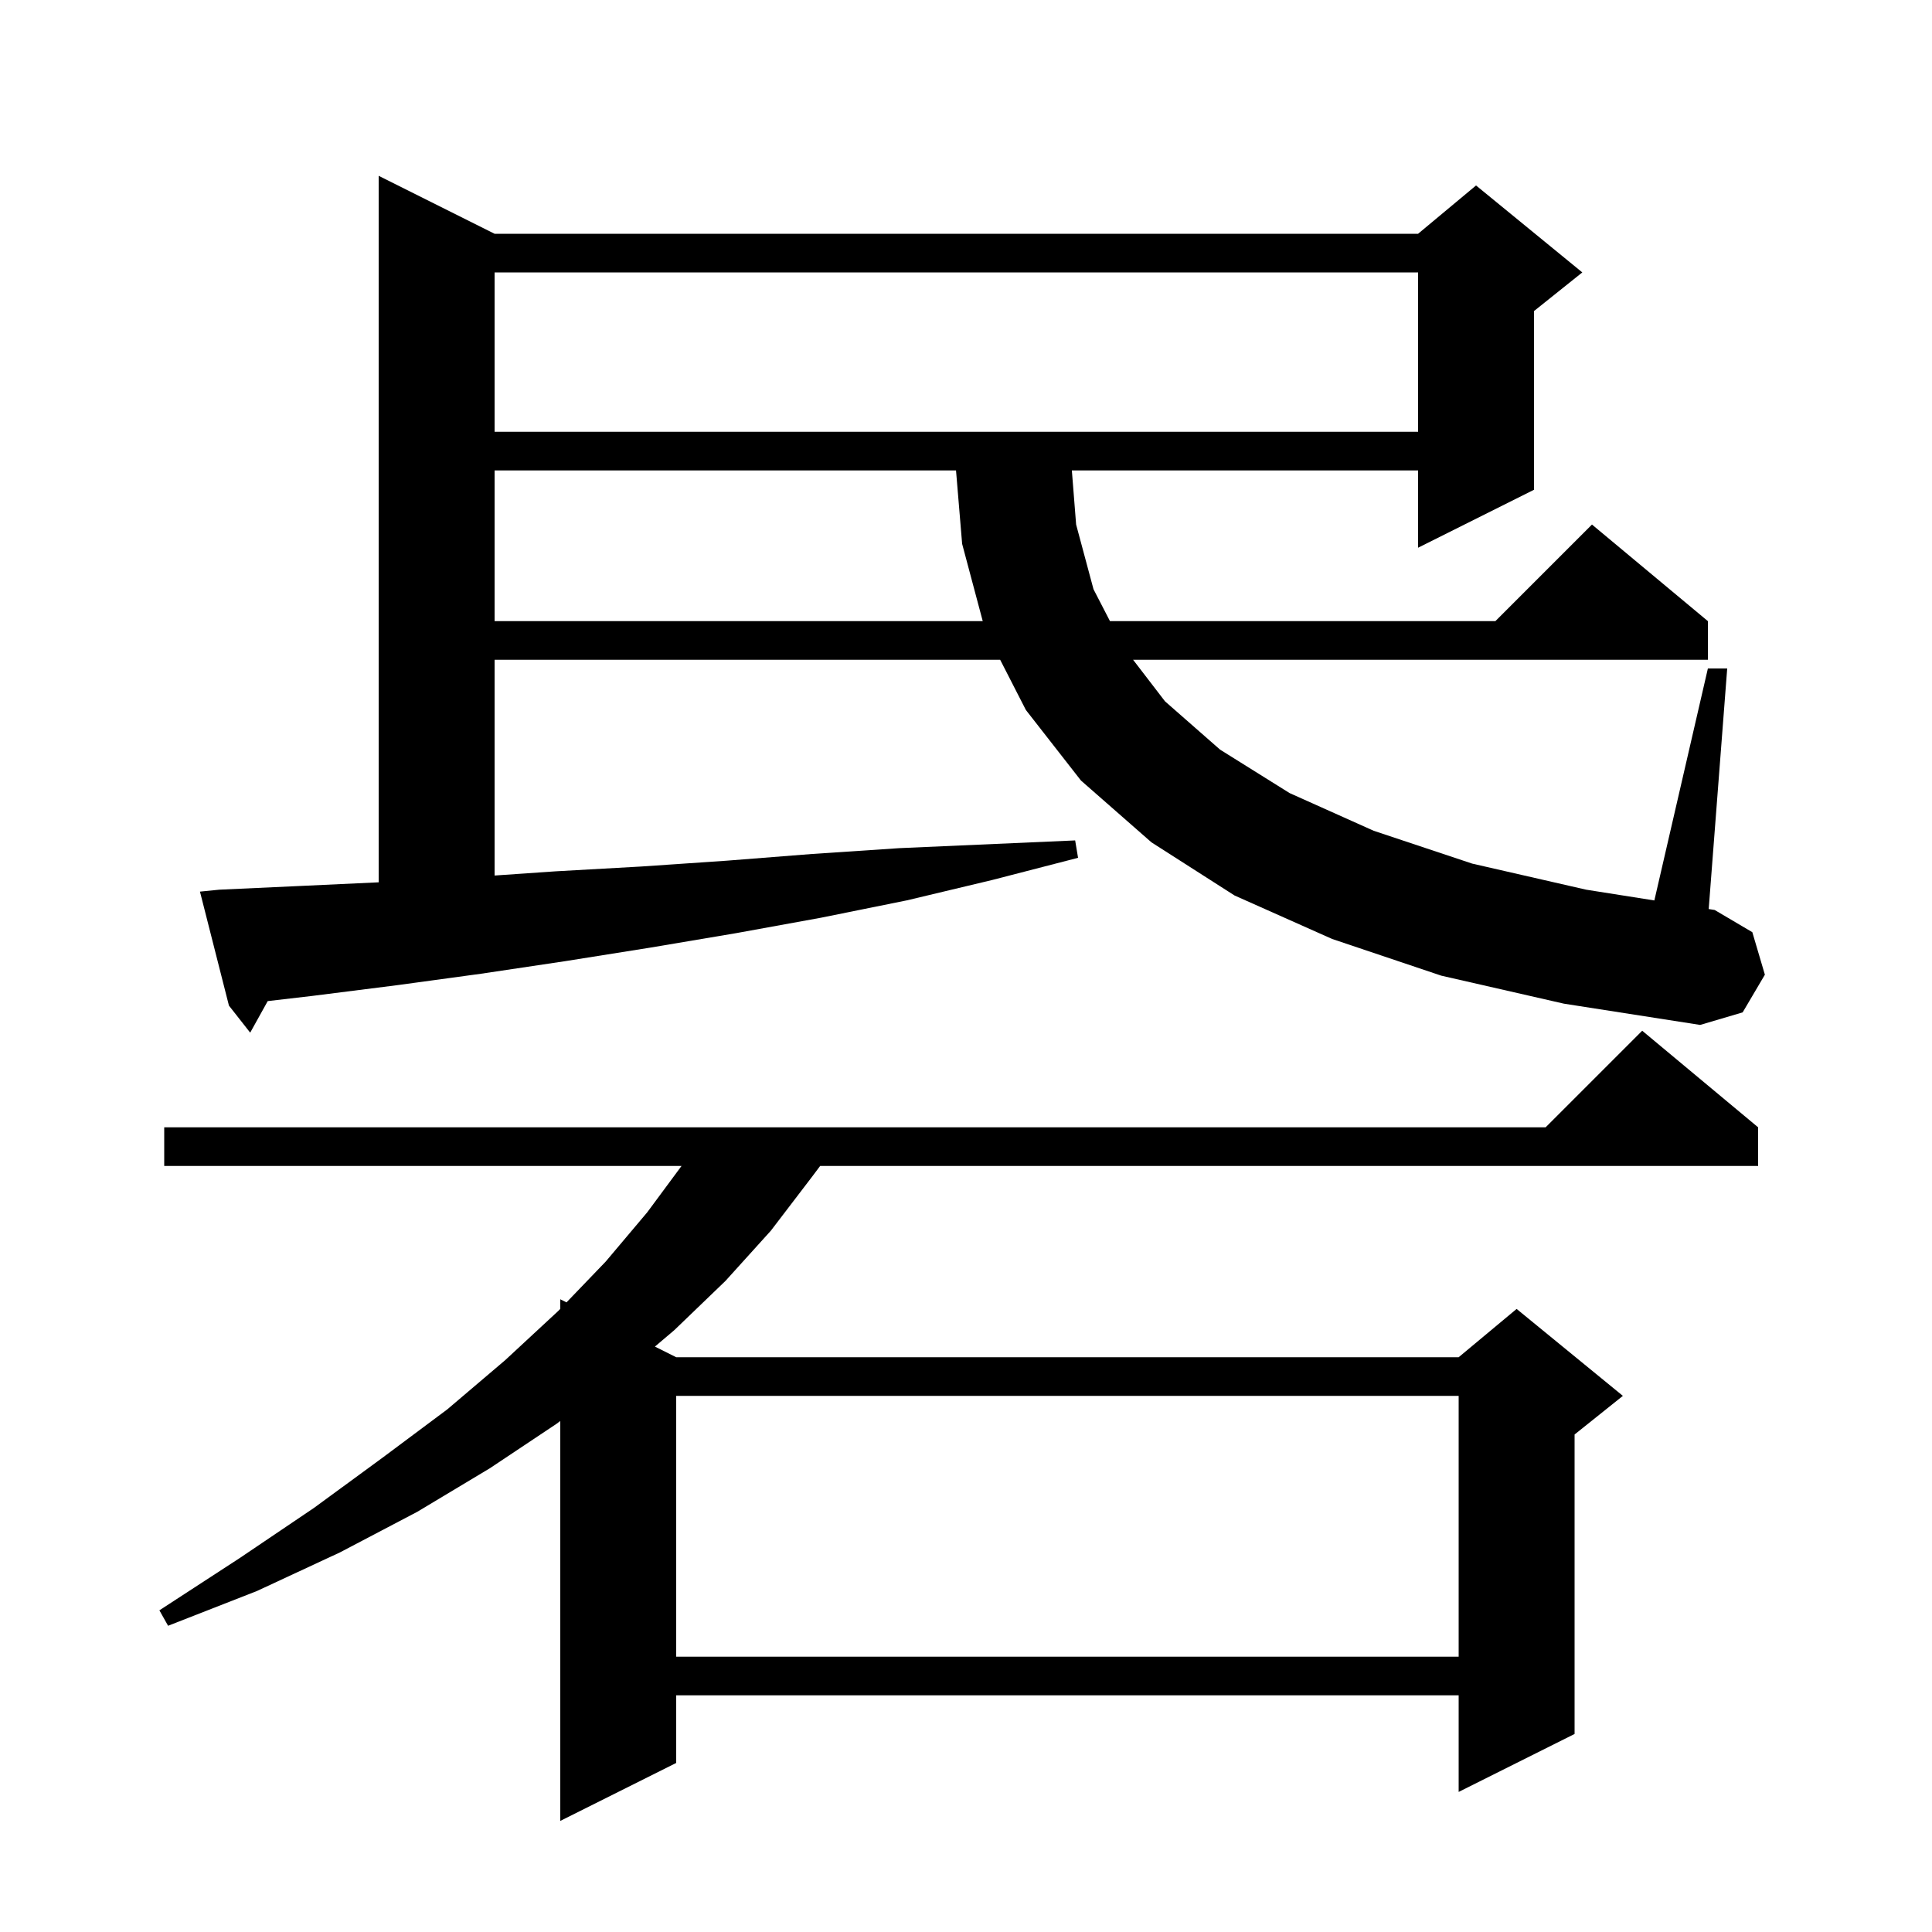 <svg xmlns="http://www.w3.org/2000/svg" xmlns:xlink="http://www.w3.org/1999/xlink" version="1.1" baseProfile="full" viewBox="0 0 200 200" width="200" height="200"><g fill="currentColor"><path d="M 182.0 116.7 L 182.0 120.7 L 84.9 120.7 L 84.0 121.9 L 79.8 127.4 L 75.1 132.6 L 69.8 137.7 L 67.796 139.398 L 70.0 140.5 L 151.0 140.5 L 157.0 135.5 L 168.0 144.5 L 163.0 148.5 L 163.0 179.5 L 151.0 185.5 L 151.0 175.5 L 70.0 175.5 L 70.0 182.5 L 58.0 188.5 L 58.0 147.102 L 57.6 147.4 L 50.7 152.0 L 43.2 156.5 L 35.2 160.7 L 26.6 164.7 L 17.4 168.3 L 16.5 166.7 L 24.8 161.3 L 32.5 156.1 L 39.6 150.9 L 46.3 145.9 L 52.3 140.8 L 57.8 135.7 L 58.0 135.492 L 58.0 134.5 L 58.644 134.822 L 62.7 130.6 L 67.0 125.5 L 70.552 120.7 L 17.0 120.7 L 17.0 116.7 L 160.0 116.7 L 170.0 106.7 Z M 70.0 144.5 L 70.0 171.5 L 151.0 171.5 L 151.0 144.5 Z M 149.2 101.0 L 137.9 97.2 L 127.8 92.7 L 119.2 87.2 L 111.9 80.8 L 106.2 73.5 L 103.537 68.3 L 51.2 68.3 L 51.2 90.634 L 57.5 90.2 L 66.4 89.7 L 75.2 89.1 L 84.1 88.4 L 93.1 87.8 L 111.3 87.0 L 111.6 88.8 L 102.7 91.1 L 93.9 93.2 L 85.0 95.0 L 76.2 96.6 L 67.3 98.1 L 58.5 99.5 L 49.8 100.8 L 41.0 102.0 L 32.3 103.1 L 27.715 103.633 L 25.9 106.9 L 23.7 104.1 L 20.7 92.3 L 22.7 92.1 L 31.4 91.7 L 39.2 91.337 L 39.2 18.2 L 51.2 24.2 L 146.8 24.2 L 152.8 19.2 L 163.8 28.2 L 158.8 32.2 L 158.8 50.7 L 146.8 56.7 L 146.8 48.7 L 110.958 48.7 L 111.4 54.3 L 113.2 61.0 L 114.905 64.3 L 154.8 64.3 L 164.8 54.3 L 176.8 64.3 L 176.8 68.3 L 117.298 68.3 L 120.6 72.6 L 126.3 77.6 L 133.5 82.1 L 142.2 86.0 L 152.4 89.4 L 164.2 92.1 L 171.258 93.214 L 176.8 69.2 L 178.8 69.2 L 176.884 94.103 L 177.5 94.2 L 181.4 96.5 L 182.7 100.9 L 180.4 104.8 L 176.0 106.1 L 161.9 103.9 Z M 51.2 48.7 L 51.2 64.3 L 101.733 64.3 L 99.6 56.3 L 98.967 48.7 Z M 51.2 28.2 L 51.2 44.7 L 146.8 44.7 L 146.8 28.2 Z "/></g></svg>